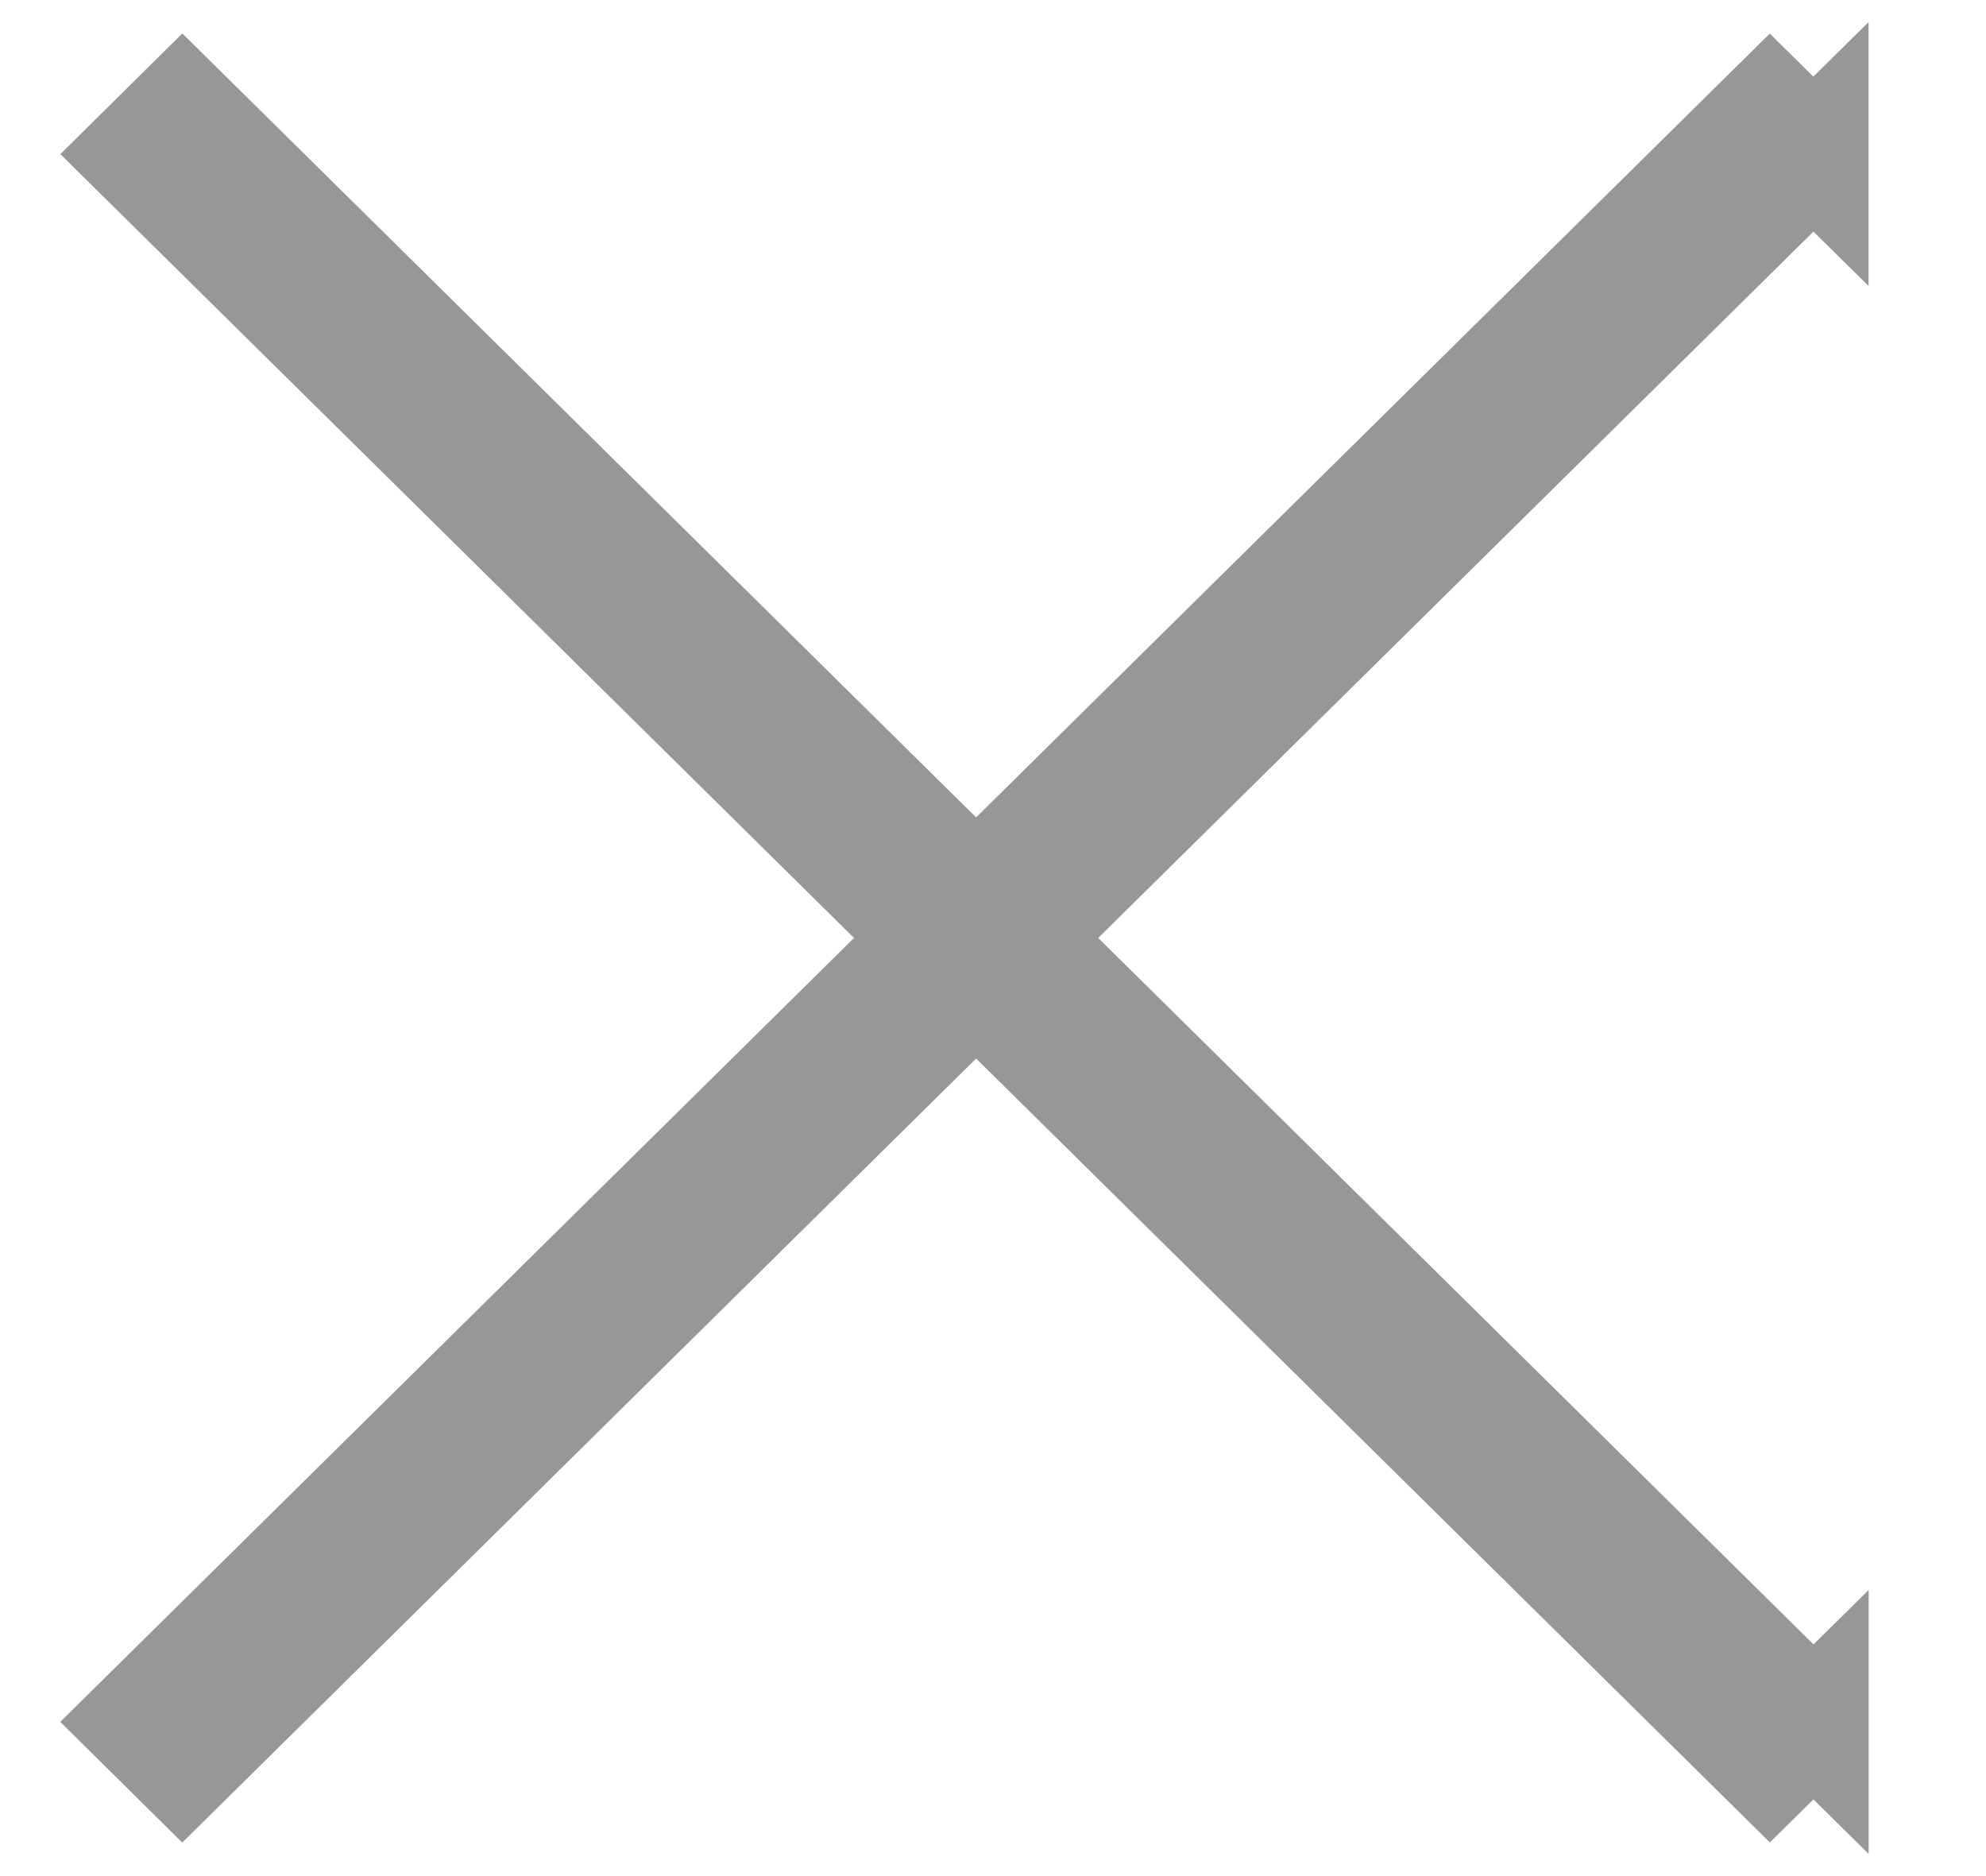 <svg xmlns="http://www.w3.org/2000/svg" width="18" height="17" viewBox="0 0 18 17">
    <g fill="none" fill-rule="evenodd">
        <g fill="#D8D8D8" stroke="#979797">
            <g>
                <g>
                    <path d="M9.19-1.497l-.555.004-.132 20.774.555-.003.132-20.775z" transform="translate(-725 -279) translate(320 266) translate(405 12.608) rotate(45 8.847 8.892)"/>
                    <path d="M8.503-1.497l.132 20.775.555.003-.132-20.774-.555-.004z" transform="translate(-725 -279) translate(320 266) translate(405 12.608) rotate(135 8.847 8.892)"/>
                </g>
            </g>
        </g>
    </g>
</svg>
